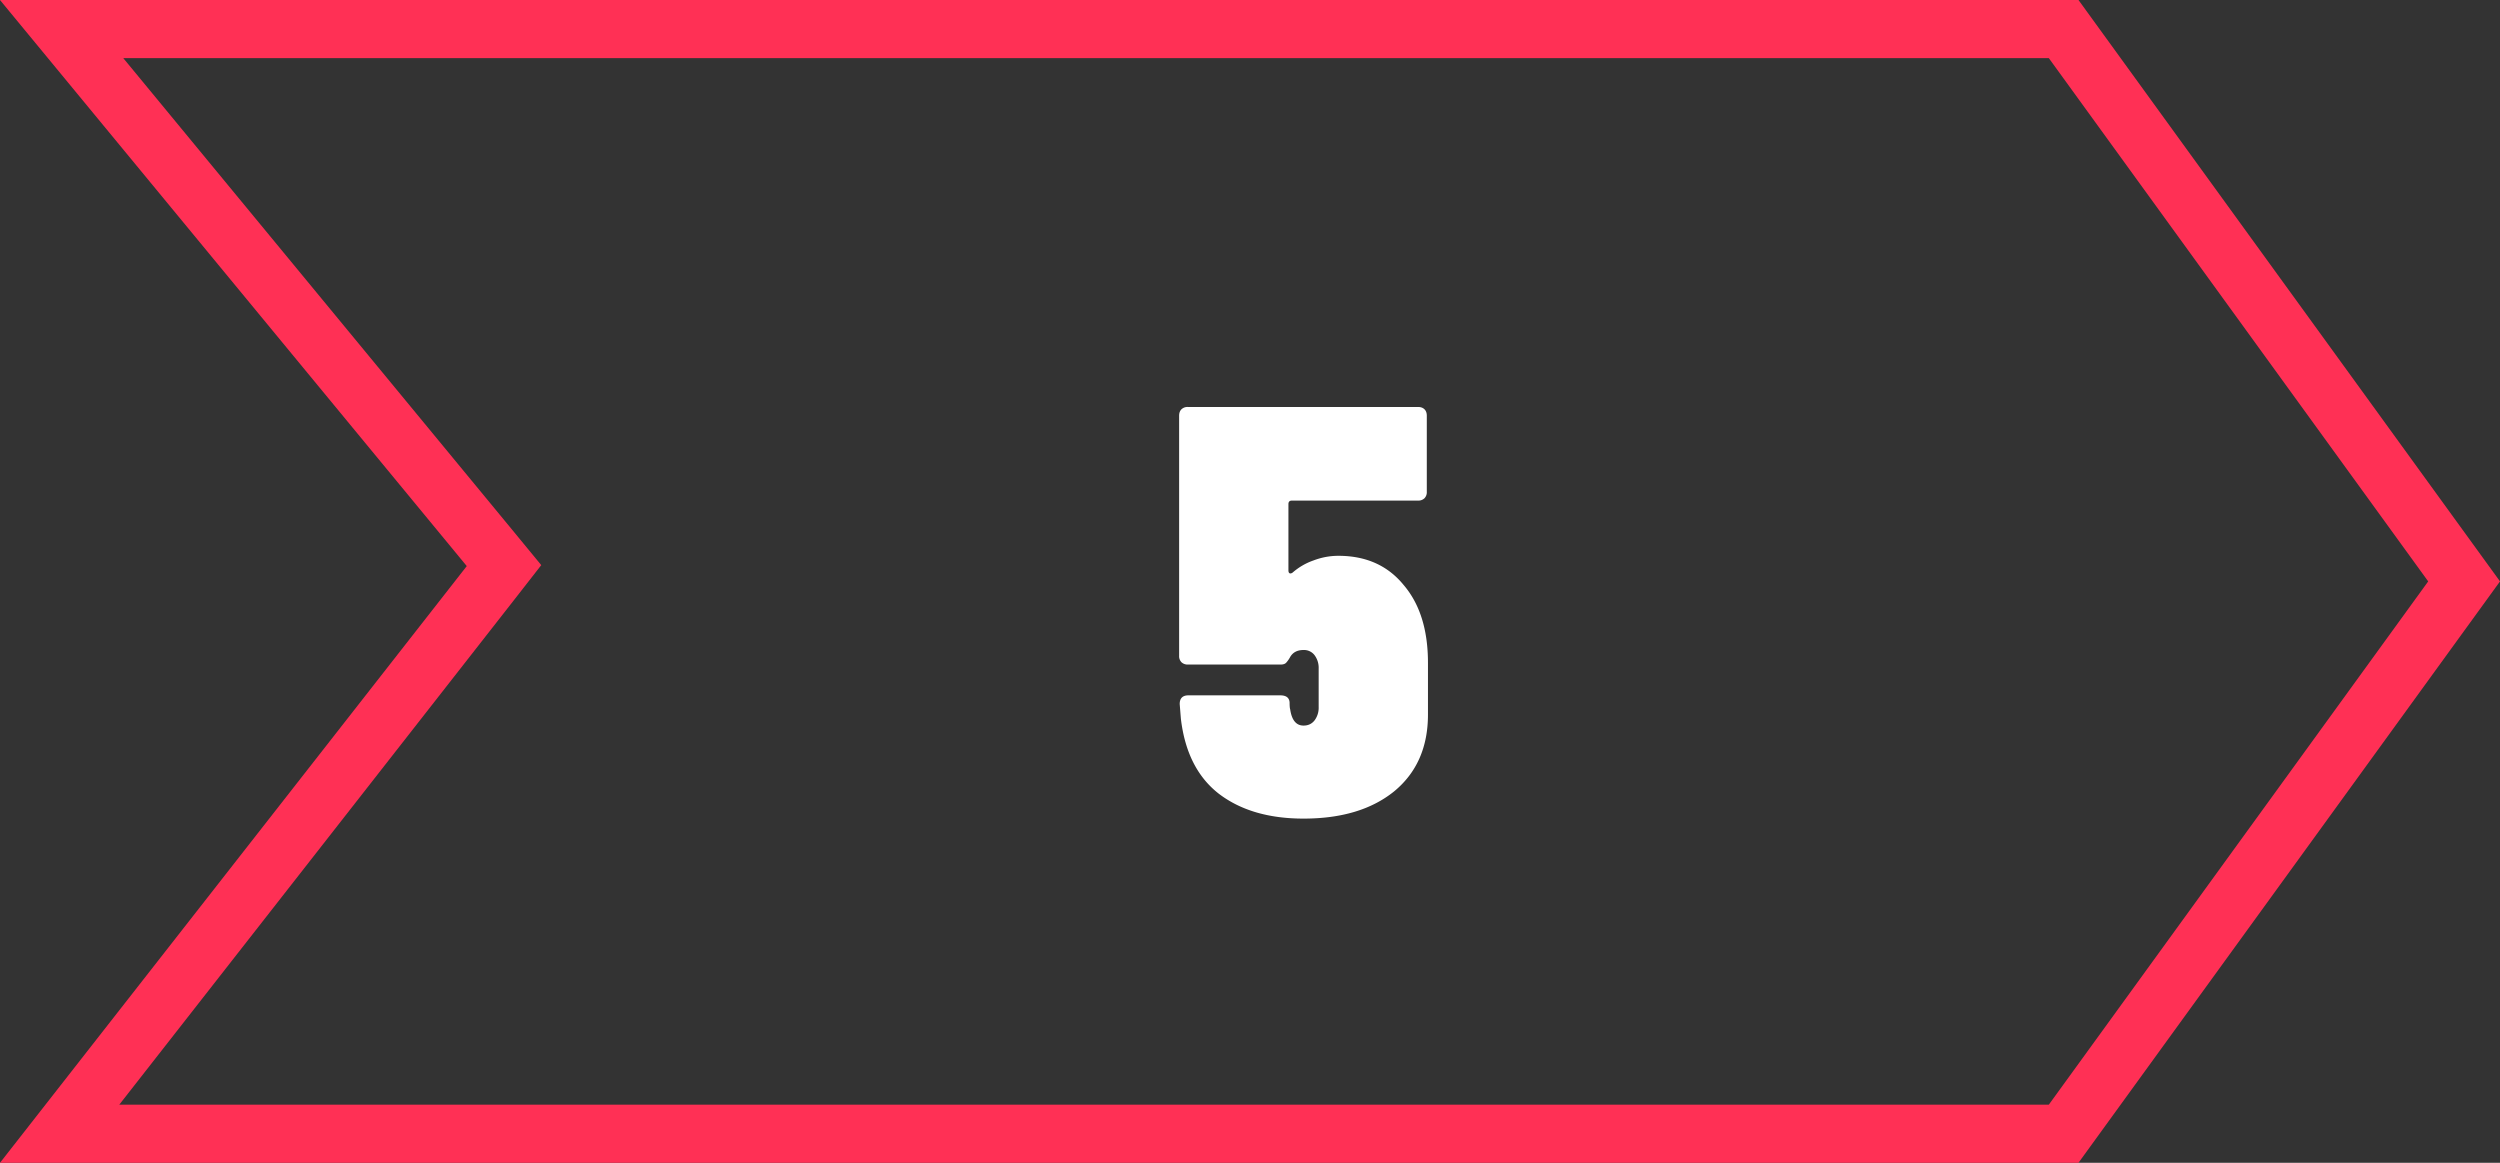 <svg xmlns="http://www.w3.org/2000/svg" width="86" height="40" fill="none" viewBox="0 0 86 40">
    <rect x="0" y="0" width="86" height="40" fill="#333333" stroke="none"/>
    <path stroke="#FF3055" stroke-width="2" d="M70.99 39H2.052l14.792-18.91.494-.633-.51-.62L2.12 1H70.99l13.775 19L70.99 39z"/>
    <path fill="#fff" d="M46.042 19.12c.947 0 1.694.333 2.24 1 .56.653.84 1.547.84 2.68v1.78c0 1.12-.386 2-1.16 2.64-.773.627-1.813.94-3.12.94-1.2 0-2.173-.287-2.92-.86-.733-.573-1.166-1.433-1.3-2.58l-.04-.5c0-.2.1-.3.3-.3h3.16c.2 0 .307.08.32.24 0 .12.007.2.02.24.054.373.207.56.46.56.16 0 .287-.06.38-.18a.727.727 0 0 0 .14-.46V23a.727.727 0 0 0-.14-.46.456.456 0 0 0-.38-.18c-.213 0-.366.08-.46.24a.989.989 0 0 1-.14.2c-.04.04-.1.06-.18.06h-3.2a.298.298 0 0 1-.22-.08.297.297 0 0 1-.08-.22V14.3c0-.093.027-.167.08-.22a.298.298 0 0 1 .22-.08h7.92c.094 0 .167.027.22.08.054.053.08.127.08.22v2.62a.297.297 0 0 1-.08.22.297.297 0 0 1-.22.08h-4.34c-.08 0-.12.04-.12.12v2.28c0 .053.014.087.04.1.027.013.06.007.1-.02.214-.187.454-.327.72-.42.28-.107.567-.16.86-.16z"/>
</svg>
